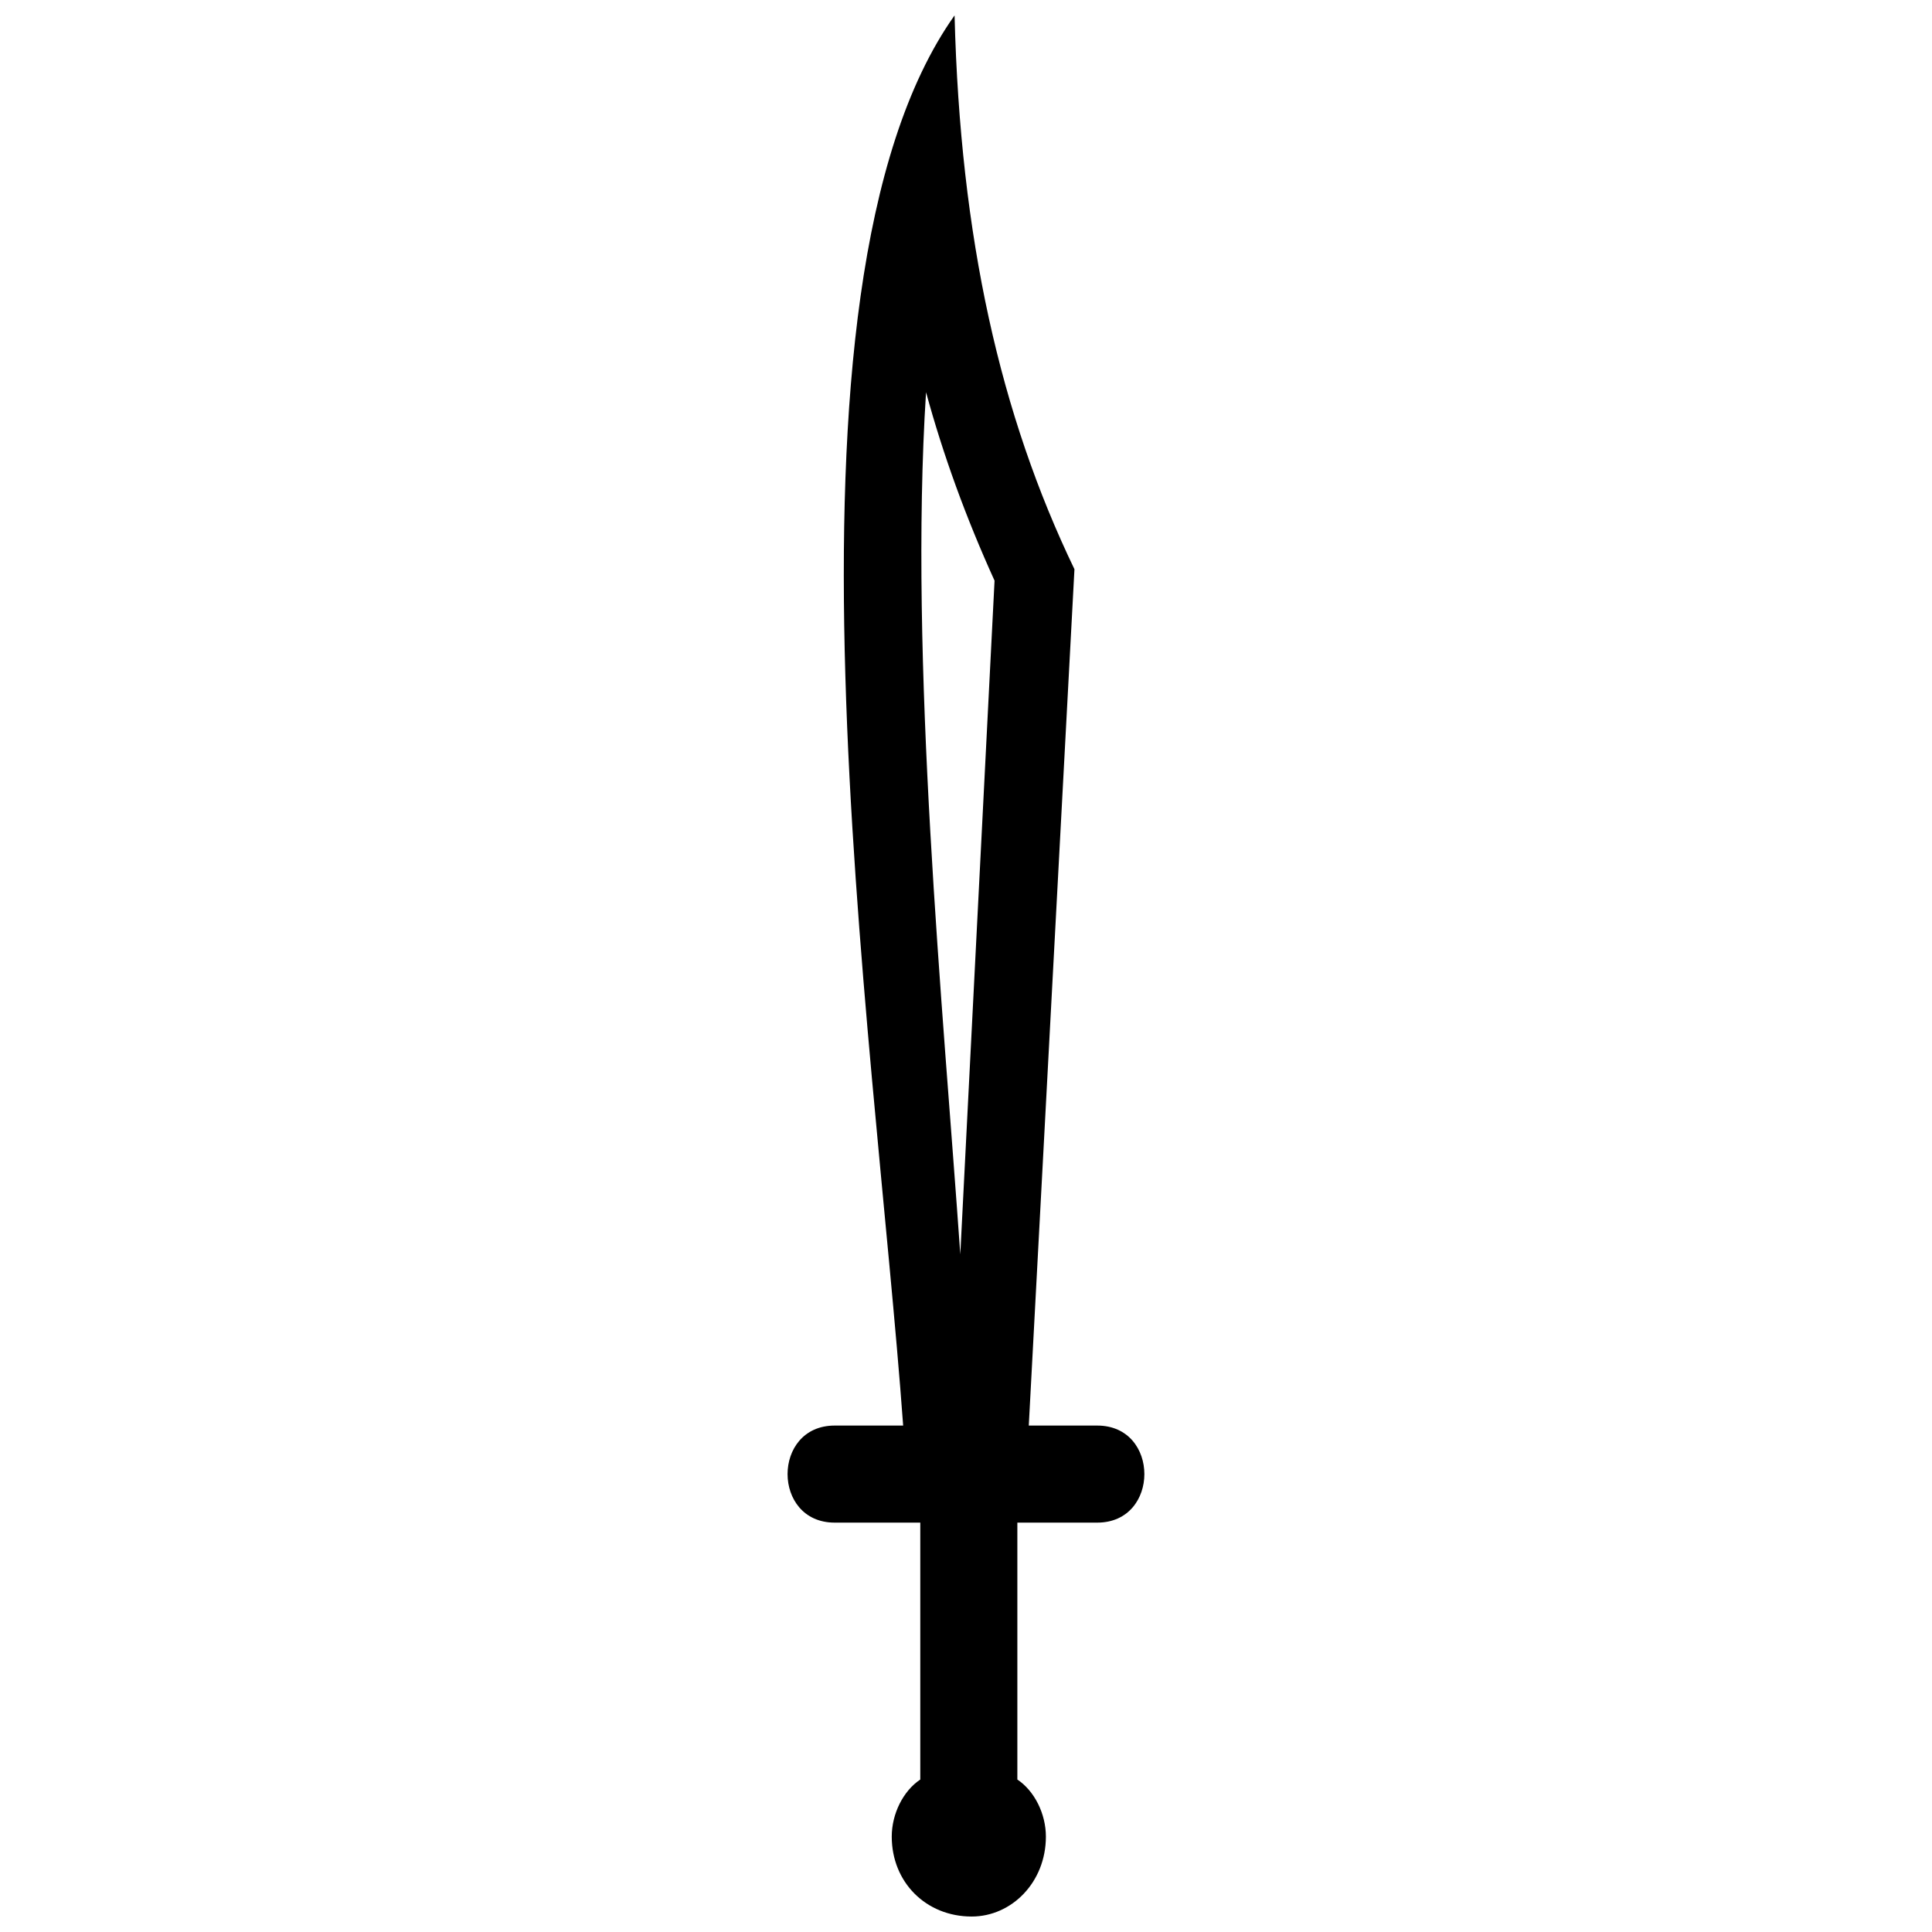 <?xml version="1.0" encoding="UTF-8"?>
<!-- Uploaded to: SVG Repo, www.svgrepo.com, Generator: SVG Repo Mixer Tools -->
<svg width="800px" height="800px" version="1.1" viewBox="144 144 512 512" xmlns="http://www.w3.org/2000/svg">
 <defs>
  <clipPath id="a">
   <path d="m352 148.09h96v503.81h-96z"/>
  </clipPath>
 </defs>
 <g clip-path="url(#a)">
  <path d="m396.97 148.1c1.512 59.004 12.102 105.91 31.77 146.75l-12.102 226.94h18.152c16.641 0 16.641 25.719 0 25.719h-21.18v68.082c4.539 3.027 7.562 9.078 7.562 15.129 0 12.102-9.078 21.18-19.668 21.18-12.102 0-21.18-9.078-21.18-21.18 0-6.051 3.027-12.102 7.562-15.129v-68.082h-22.691c-16.641 0-16.641-25.719 0-25.719h18.152c-7.562-104.39-37.828-301.08 13.617-373.7v0.008zm-7.562 99.859c-4.539 71.109 4.539 163.39 9.078 228.45l9.078-178.53c-7.562-16.641-13.617-33.289-18.152-49.93v0.008z" fill-rule="evenodd"/>
 </g>
</svg>